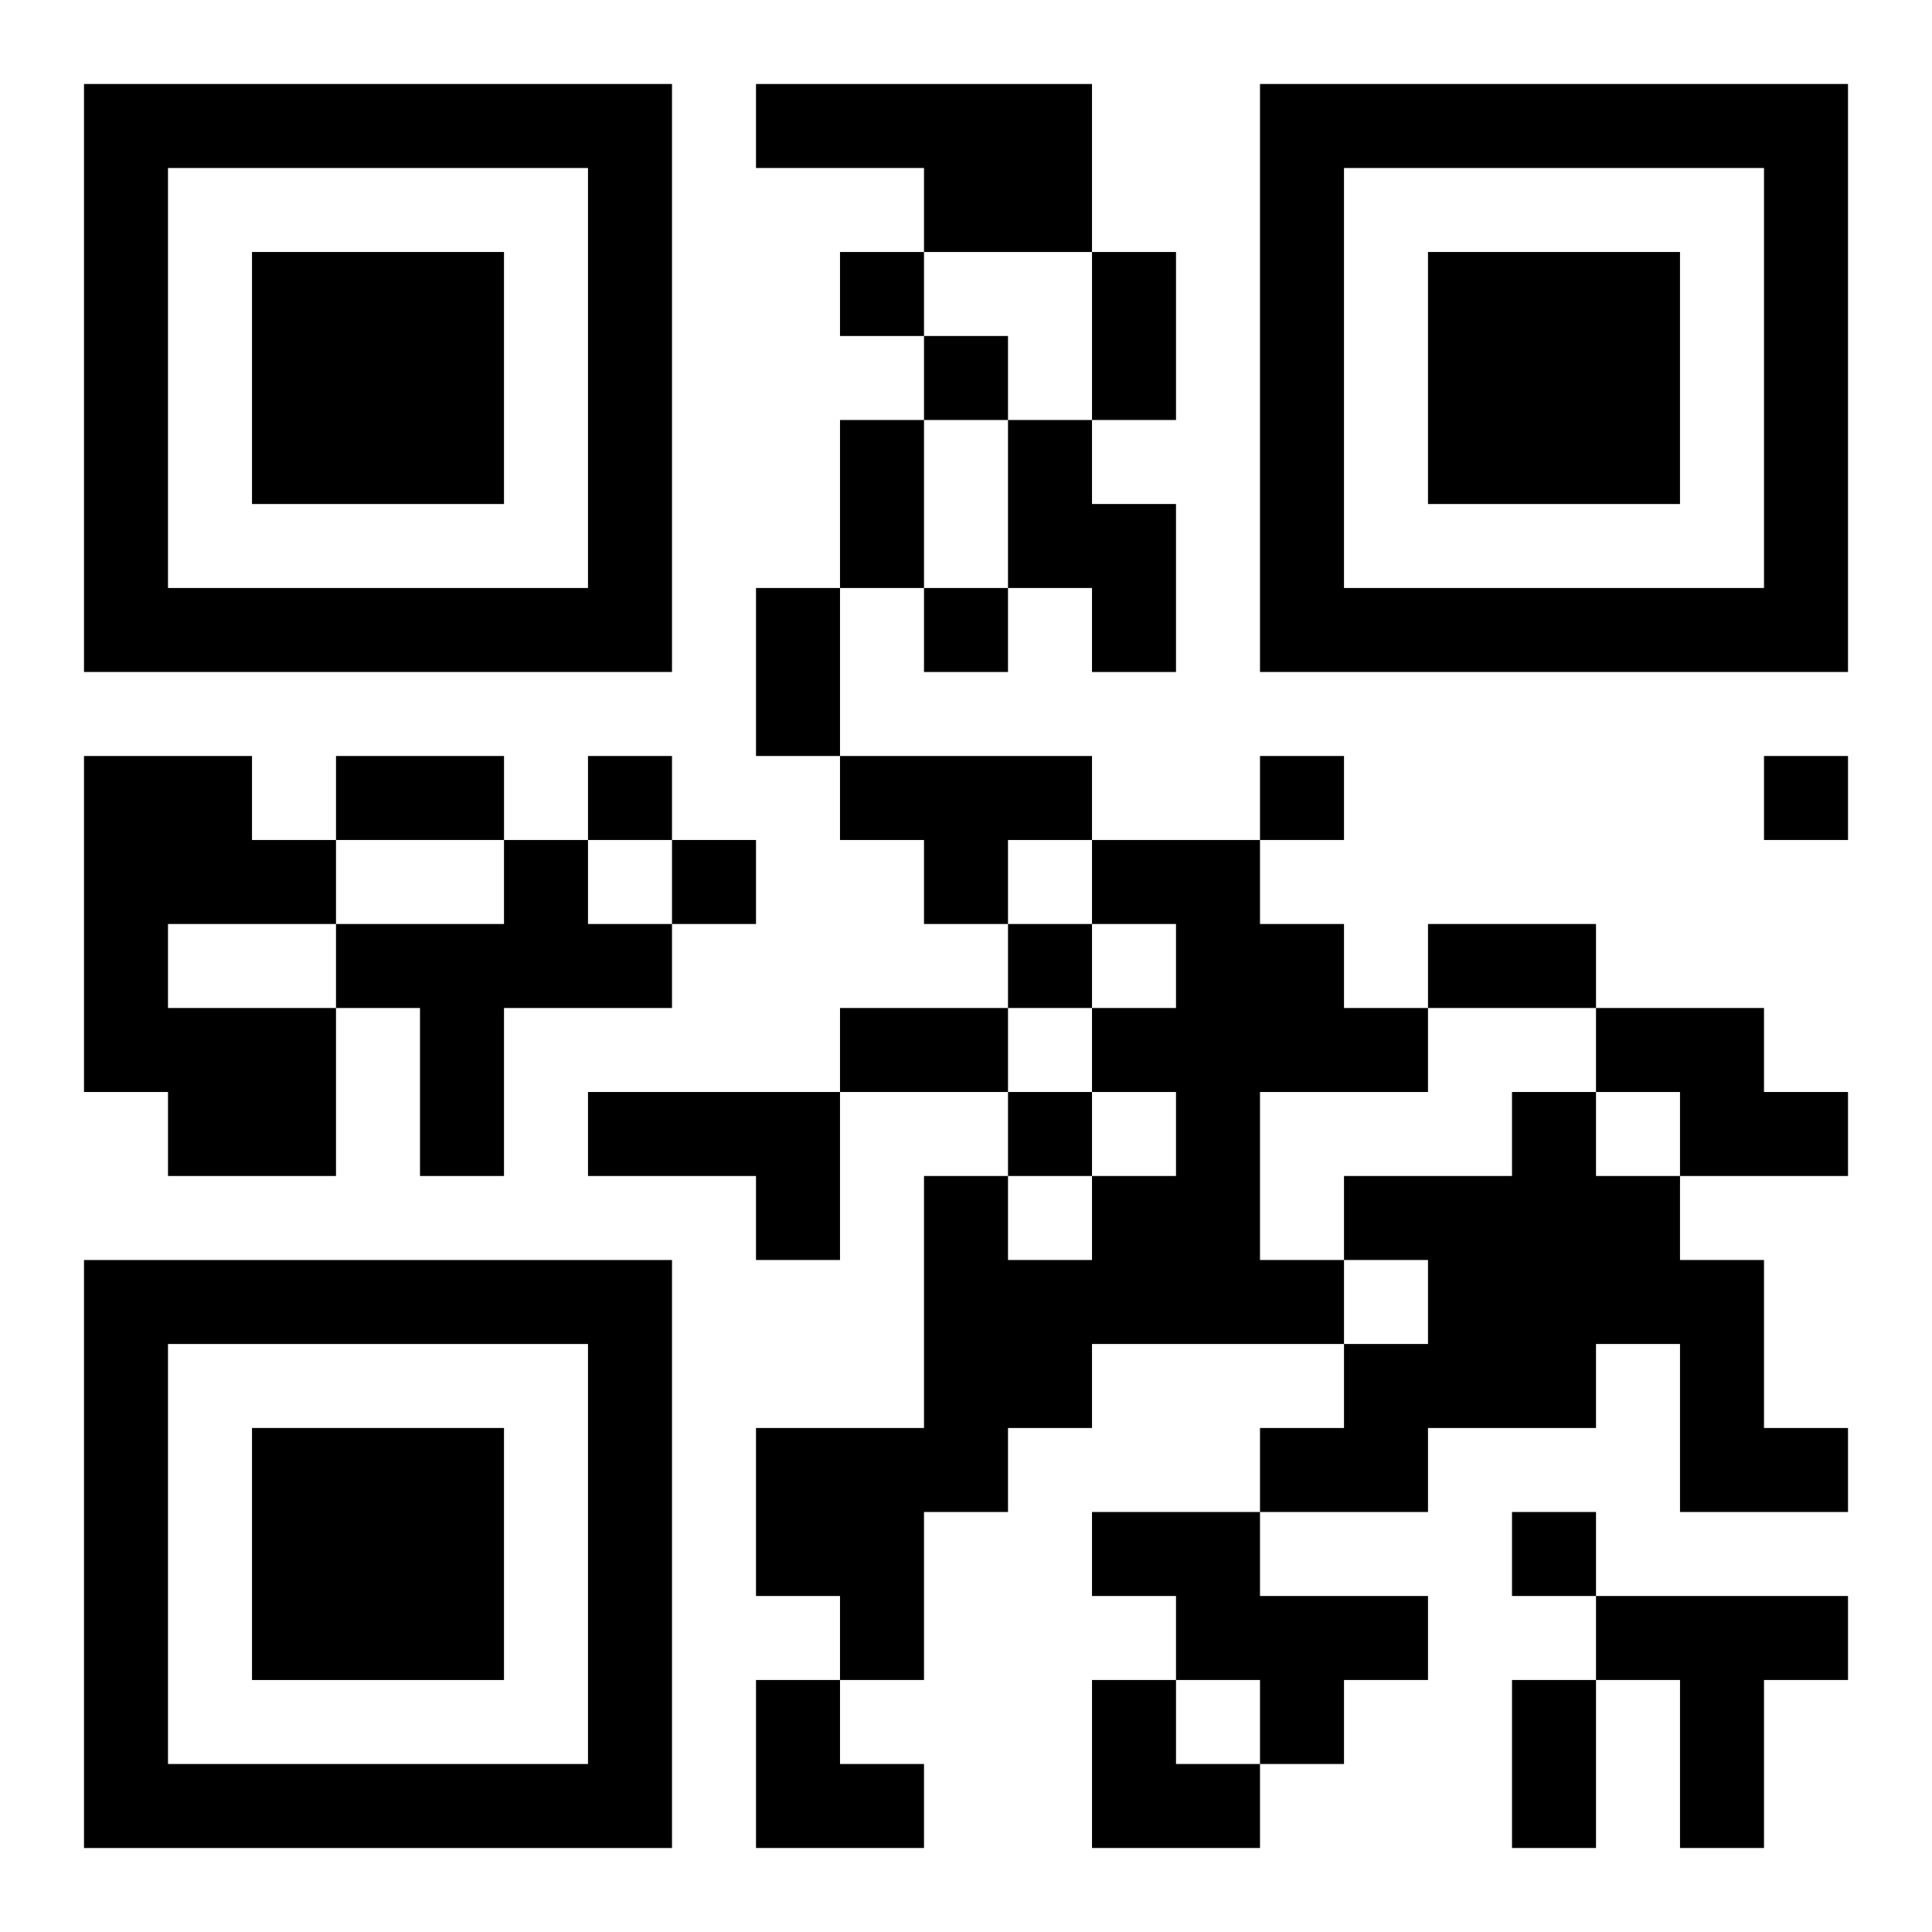 <?xml version="1.0" encoding="UTF-8"?>
<svg width="250" height="250" baseProfile="full" version="1.1" viewBox="-1 -1 23 23" xmlns="http://www.w3.org/2000/svg" xmlns:xlink="http://www.w3.org/1999/xlink"><symbol id="a"><path d="m0 7v7h7v-7h-7zm1 1h5v5h-5v-5zm1 1v3h3v-3h-3z"/></symbol><use y="-7" xlink:href="#a"/><use y="7" xlink:href="#a"/><use x="14" y="-7" xlink:href="#a"/><path d="m8 0h4v2h-2v-1h-2v-1m3 4h1v1h1v2h-1v-1h-1v-2m-11 4h2v1h1v1h-2v1h2v2h-2v-1h-1v-4m9 0h3v1h-1v1h-1v-1h-1v-1m-4 1h1v1h1v1h-2v2h-1v-2h-1v-1h2v-1m7 0h2v1h1v1h1v1h-2v2h1v1h-3v1h-1v1h-1v2h-1v-1h-1v-2h2v-3h1v1h1v-1h1v-1h-1v-1h1v-1h-1v-1m6 2h2v1h1v1h-2v-1h-1v-1m-12 1h3v2h-1v-1h-2v-1m11 0h1v1h1v1h1v2h1v1h-2v-2h-1v1h-2v1h-2v-1h1v-1h1v-1h-1v-1h2v-1m-5 5h2v1h2v1h-1v1h-1v-1h-1v-1h-1v-1m6 1h3v1h-1v2h-1v-2h-1v-1m-9-16v1h1v-1h-1m1 1v1h1v-1h-1m0 3v1h1v-1h-1m-4 2v1h1v-1h-1m8 0v1h1v-1h-1m6 0v1h1v-1h-1m-13 1v1h1v-1h-1m4 1v1h1v-1h-1m0 2v1h1v-1h-1m6 5v1h1v-1h-1m-5-15h1v2h-1v-2m-3 2h1v2h-1v-2m-1 2h1v2h-1v-2m-5 2h2v1h-2v-1m13 2h2v1h-2v-1m-7 1h2v1h-2v-1m8 8h1v2h-1v-2m-9 0h1v1h1v1h-2zm4 0h1v1h1v1h-2z"/></svg>
